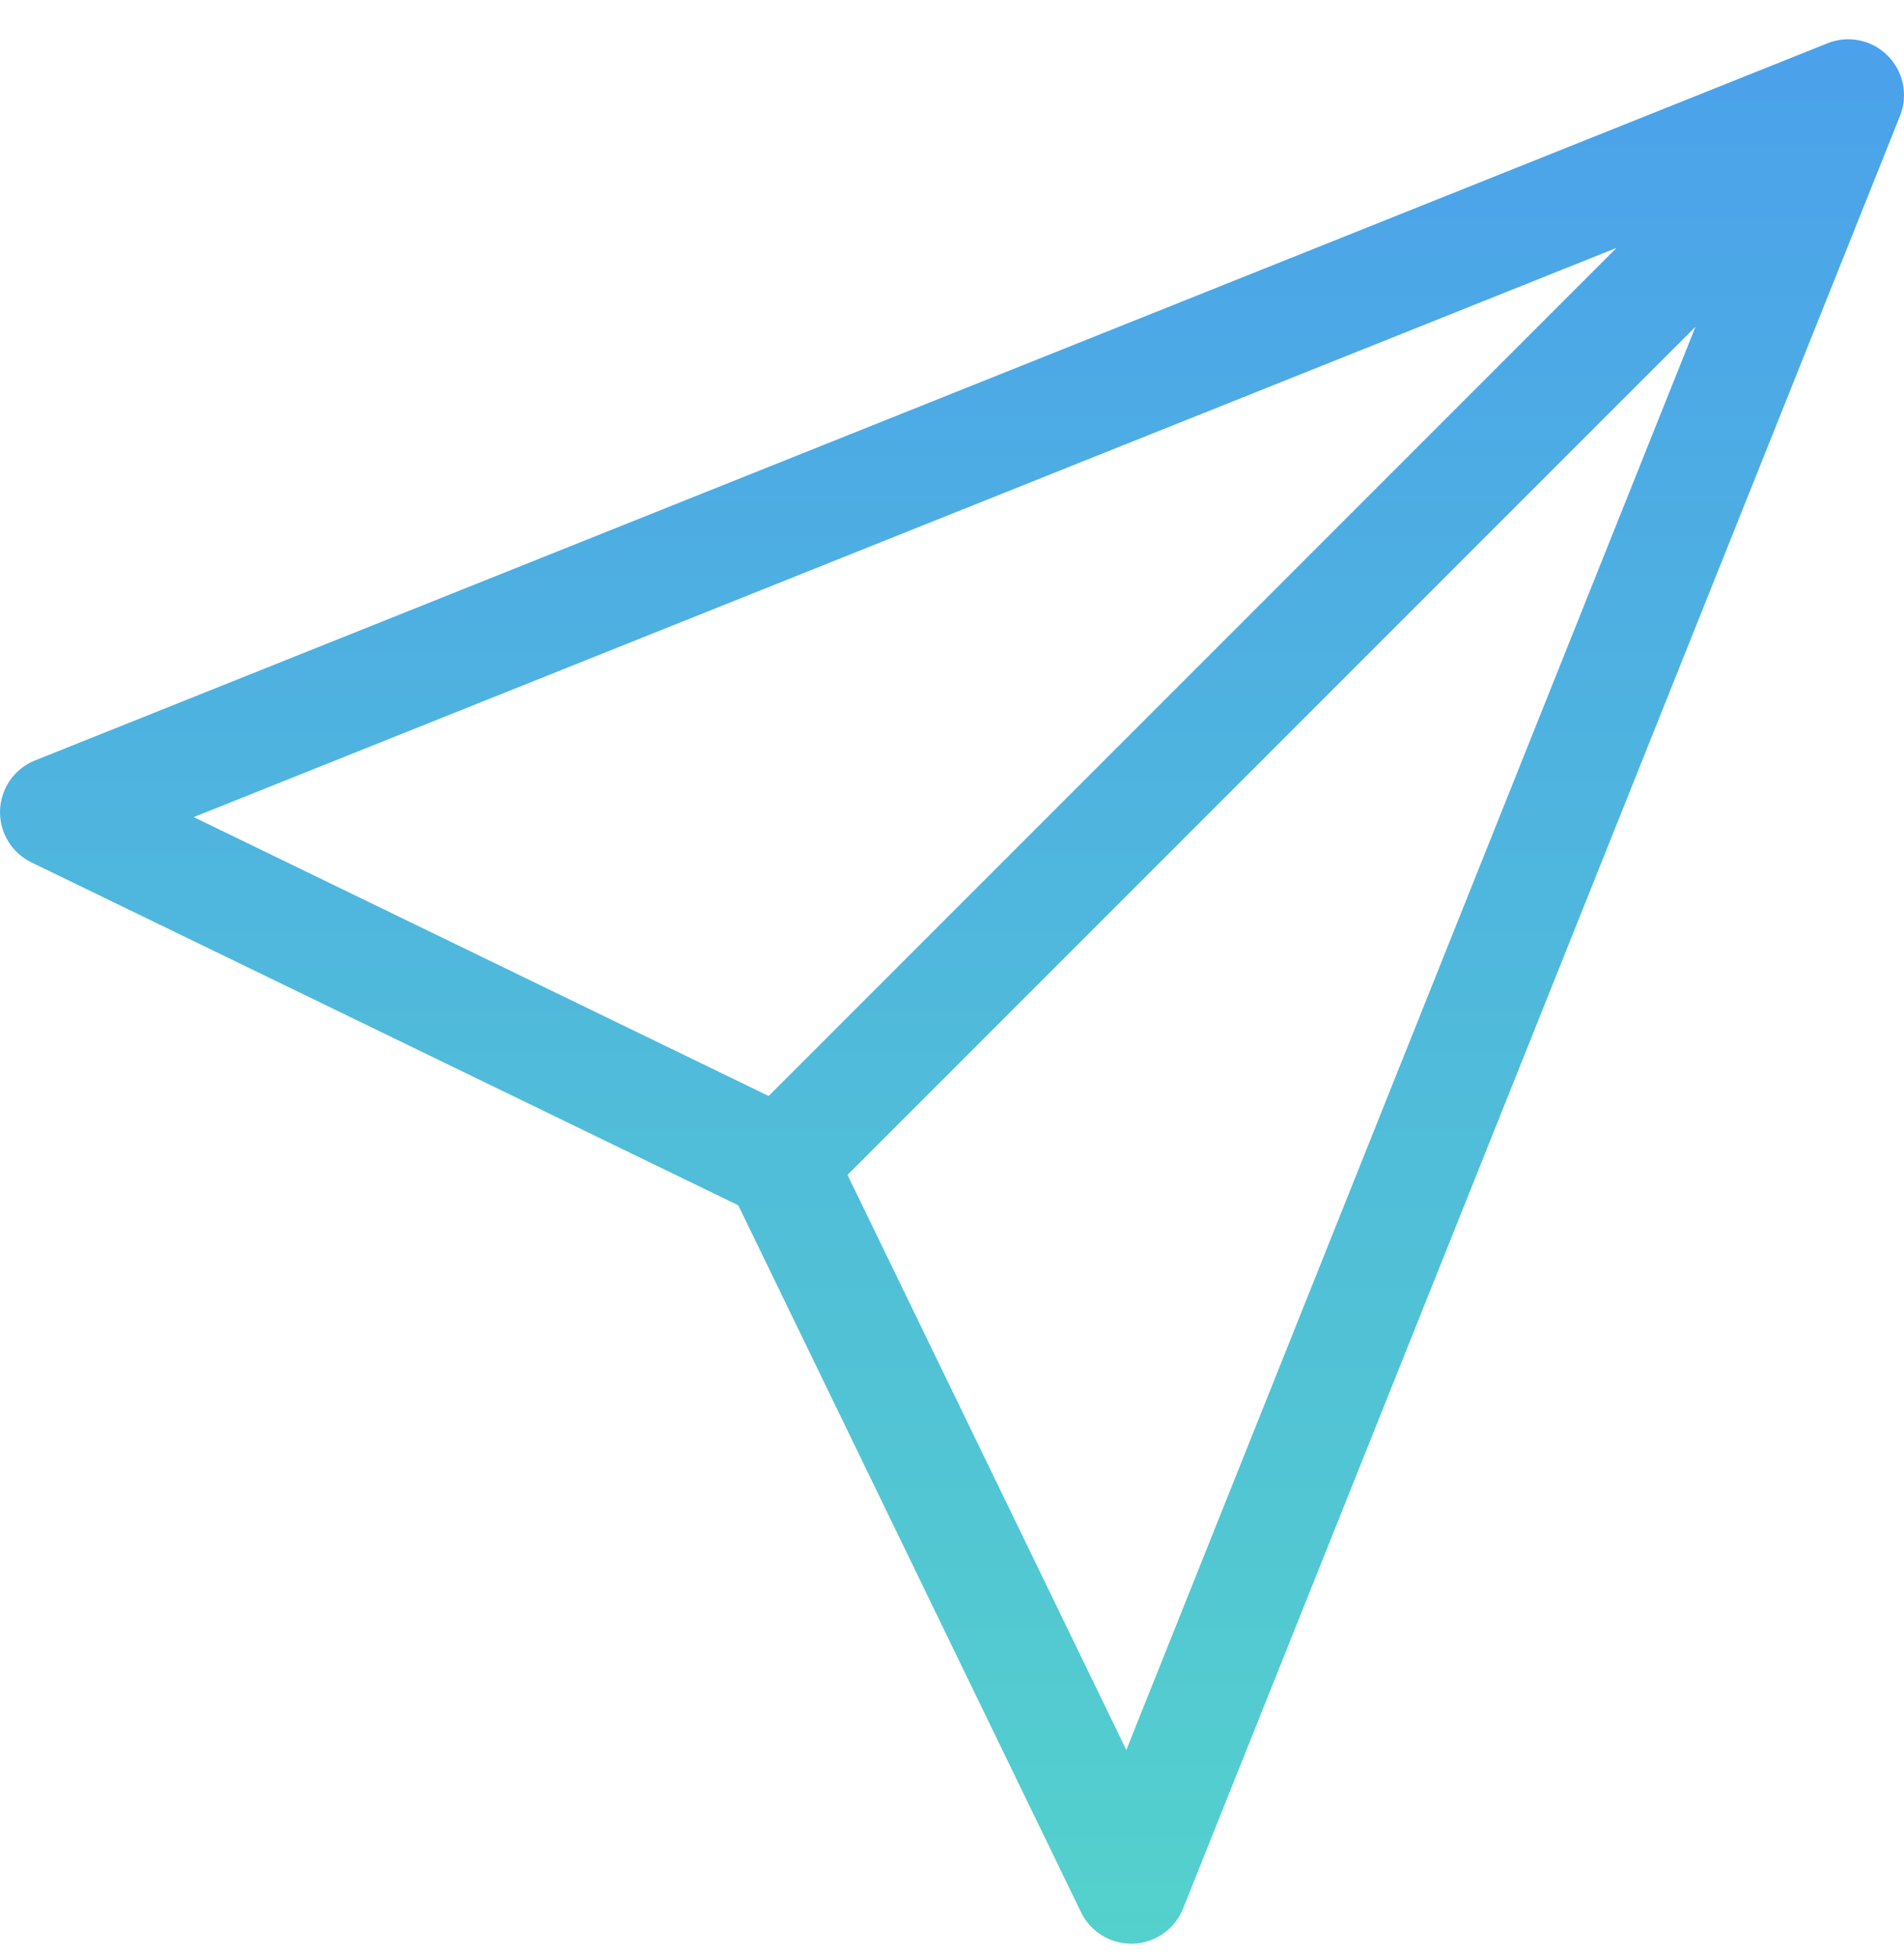 <svg xmlns="http://www.w3.org/2000/svg" width="36" height="37" viewBox="0 0 36 37" fill="none"><path d="M35.691 1.052C35.393 0.753 34.945 0.661 34.554 0.818L0.663 14.374C0.275 14.529 0.016 14.899 0.001 15.316C-0.014 15.733 0.219 16.12 0.594 16.302L13.959 22.784L20.44 36.148C20.617 36.513 20.986 36.742 21.389 36.742C21.401 36.742 21.414 36.742 21.427 36.742C21.844 36.727 22.213 36.467 22.368 36.08L35.925 2.189C36.081 1.797 35.989 1.35 35.691 1.052ZM3.663 15.446L30.566 4.685L14.533 20.718L3.663 15.446ZM21.296 33.08L16.024 22.209L32.058 6.176L21.296 33.08Z" fill="url(#paint0_linear_18194_1091)"/><defs><linearGradient id="paint0_linear_18194_1091" x1="18.006" y1="36.742" x2="18.006" y2="0.743" gradientUnits="userSpaceOnUse"><stop stop-color="#54D1CC"/><stop offset="1" stop-color="#4BA1EB"/></linearGradient></defs></svg>